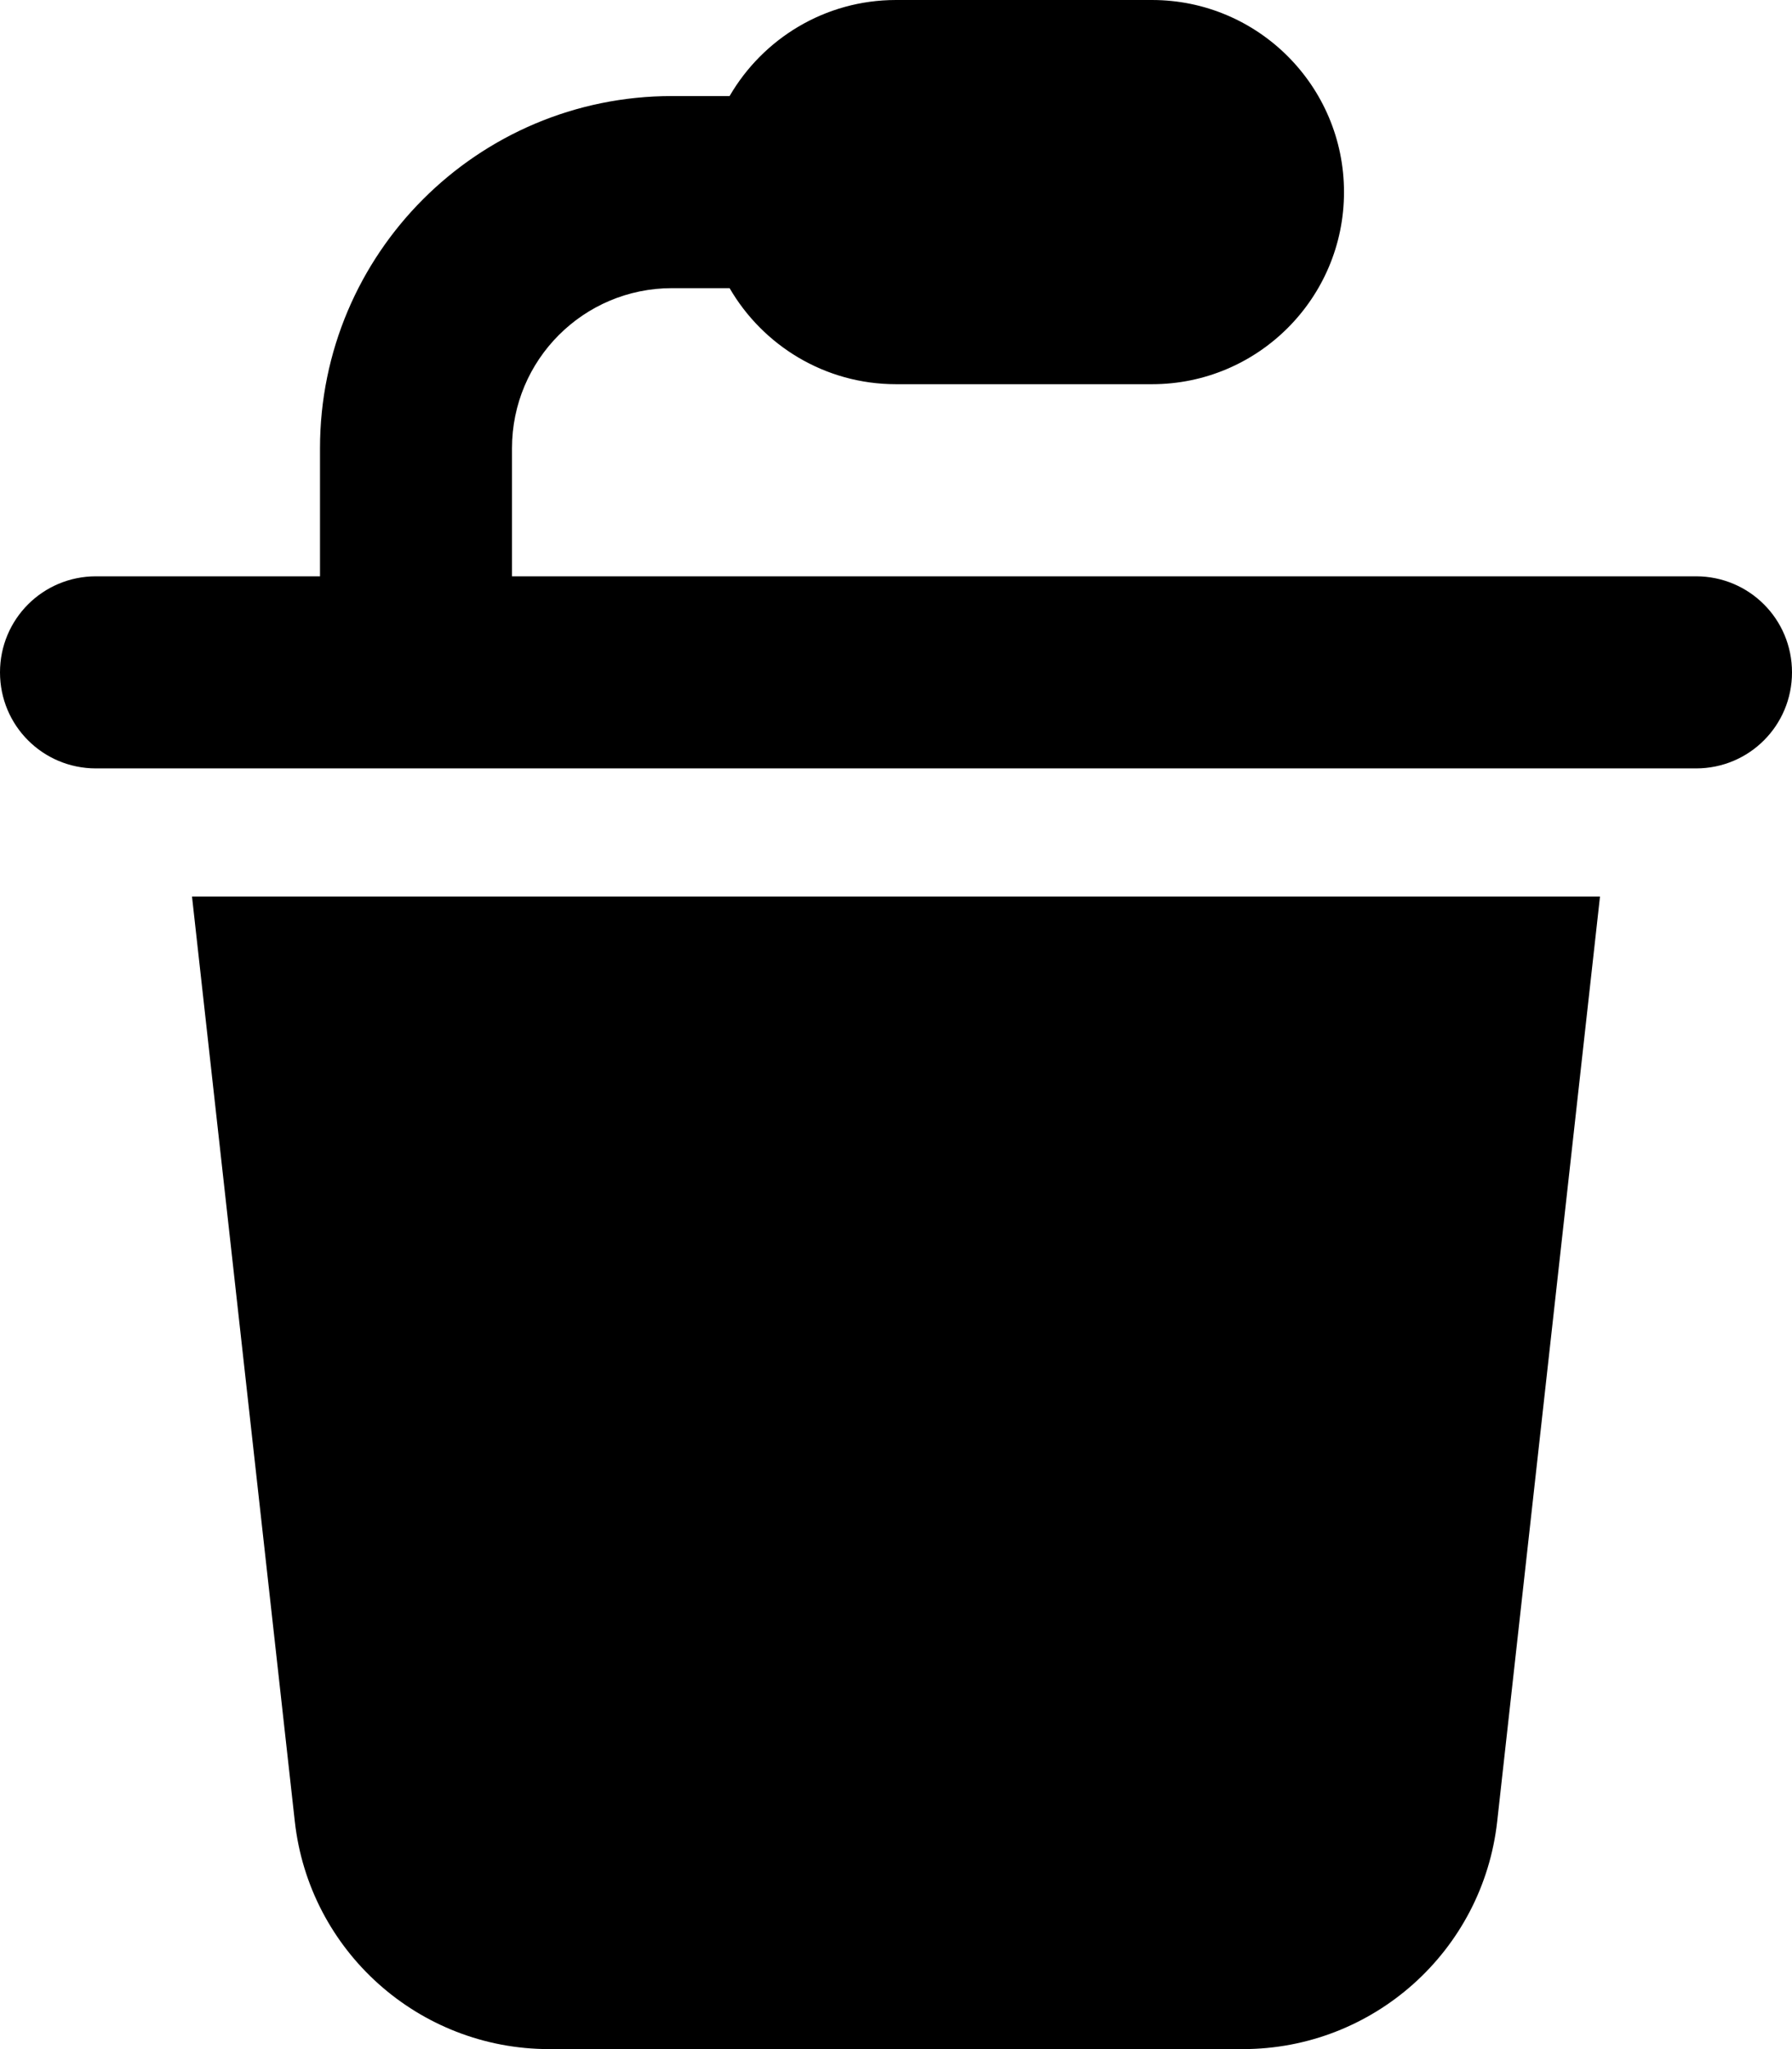 <svg xmlns="http://www.w3.org/2000/svg" viewBox="0 0 448 512"><!--! Font Awesome Pro 6.5.1 by @fontawesome - https://fontawesome.com License - https://fontawesome.com/license (Commercial License) Copyright 2023 Fonticons, Inc. --><path d="M182.4 72c8.3 14.3 23.8 24 41.6 24h64c26.5 0 48-21.5 48-48s-21.5-48-48-48H224c-17.8 0-33.3 9.7-41.6 24H168c-48.6 0-88 39.4-88 88v32H24c-13.3 0-24 10.7-24 24s10.7 24 24 24H424c13.3 0 24-10.7 24-24s-10.7-24-24-24H128V112c0-22.1 17.9-40 40-40h14.4zM48 224L73.7 455.1c3.6 32.4 31 56.9 63.6 56.9H310.7c32.6 0 60-24.5 63.6-56.9L400 224H48z"/></svg>